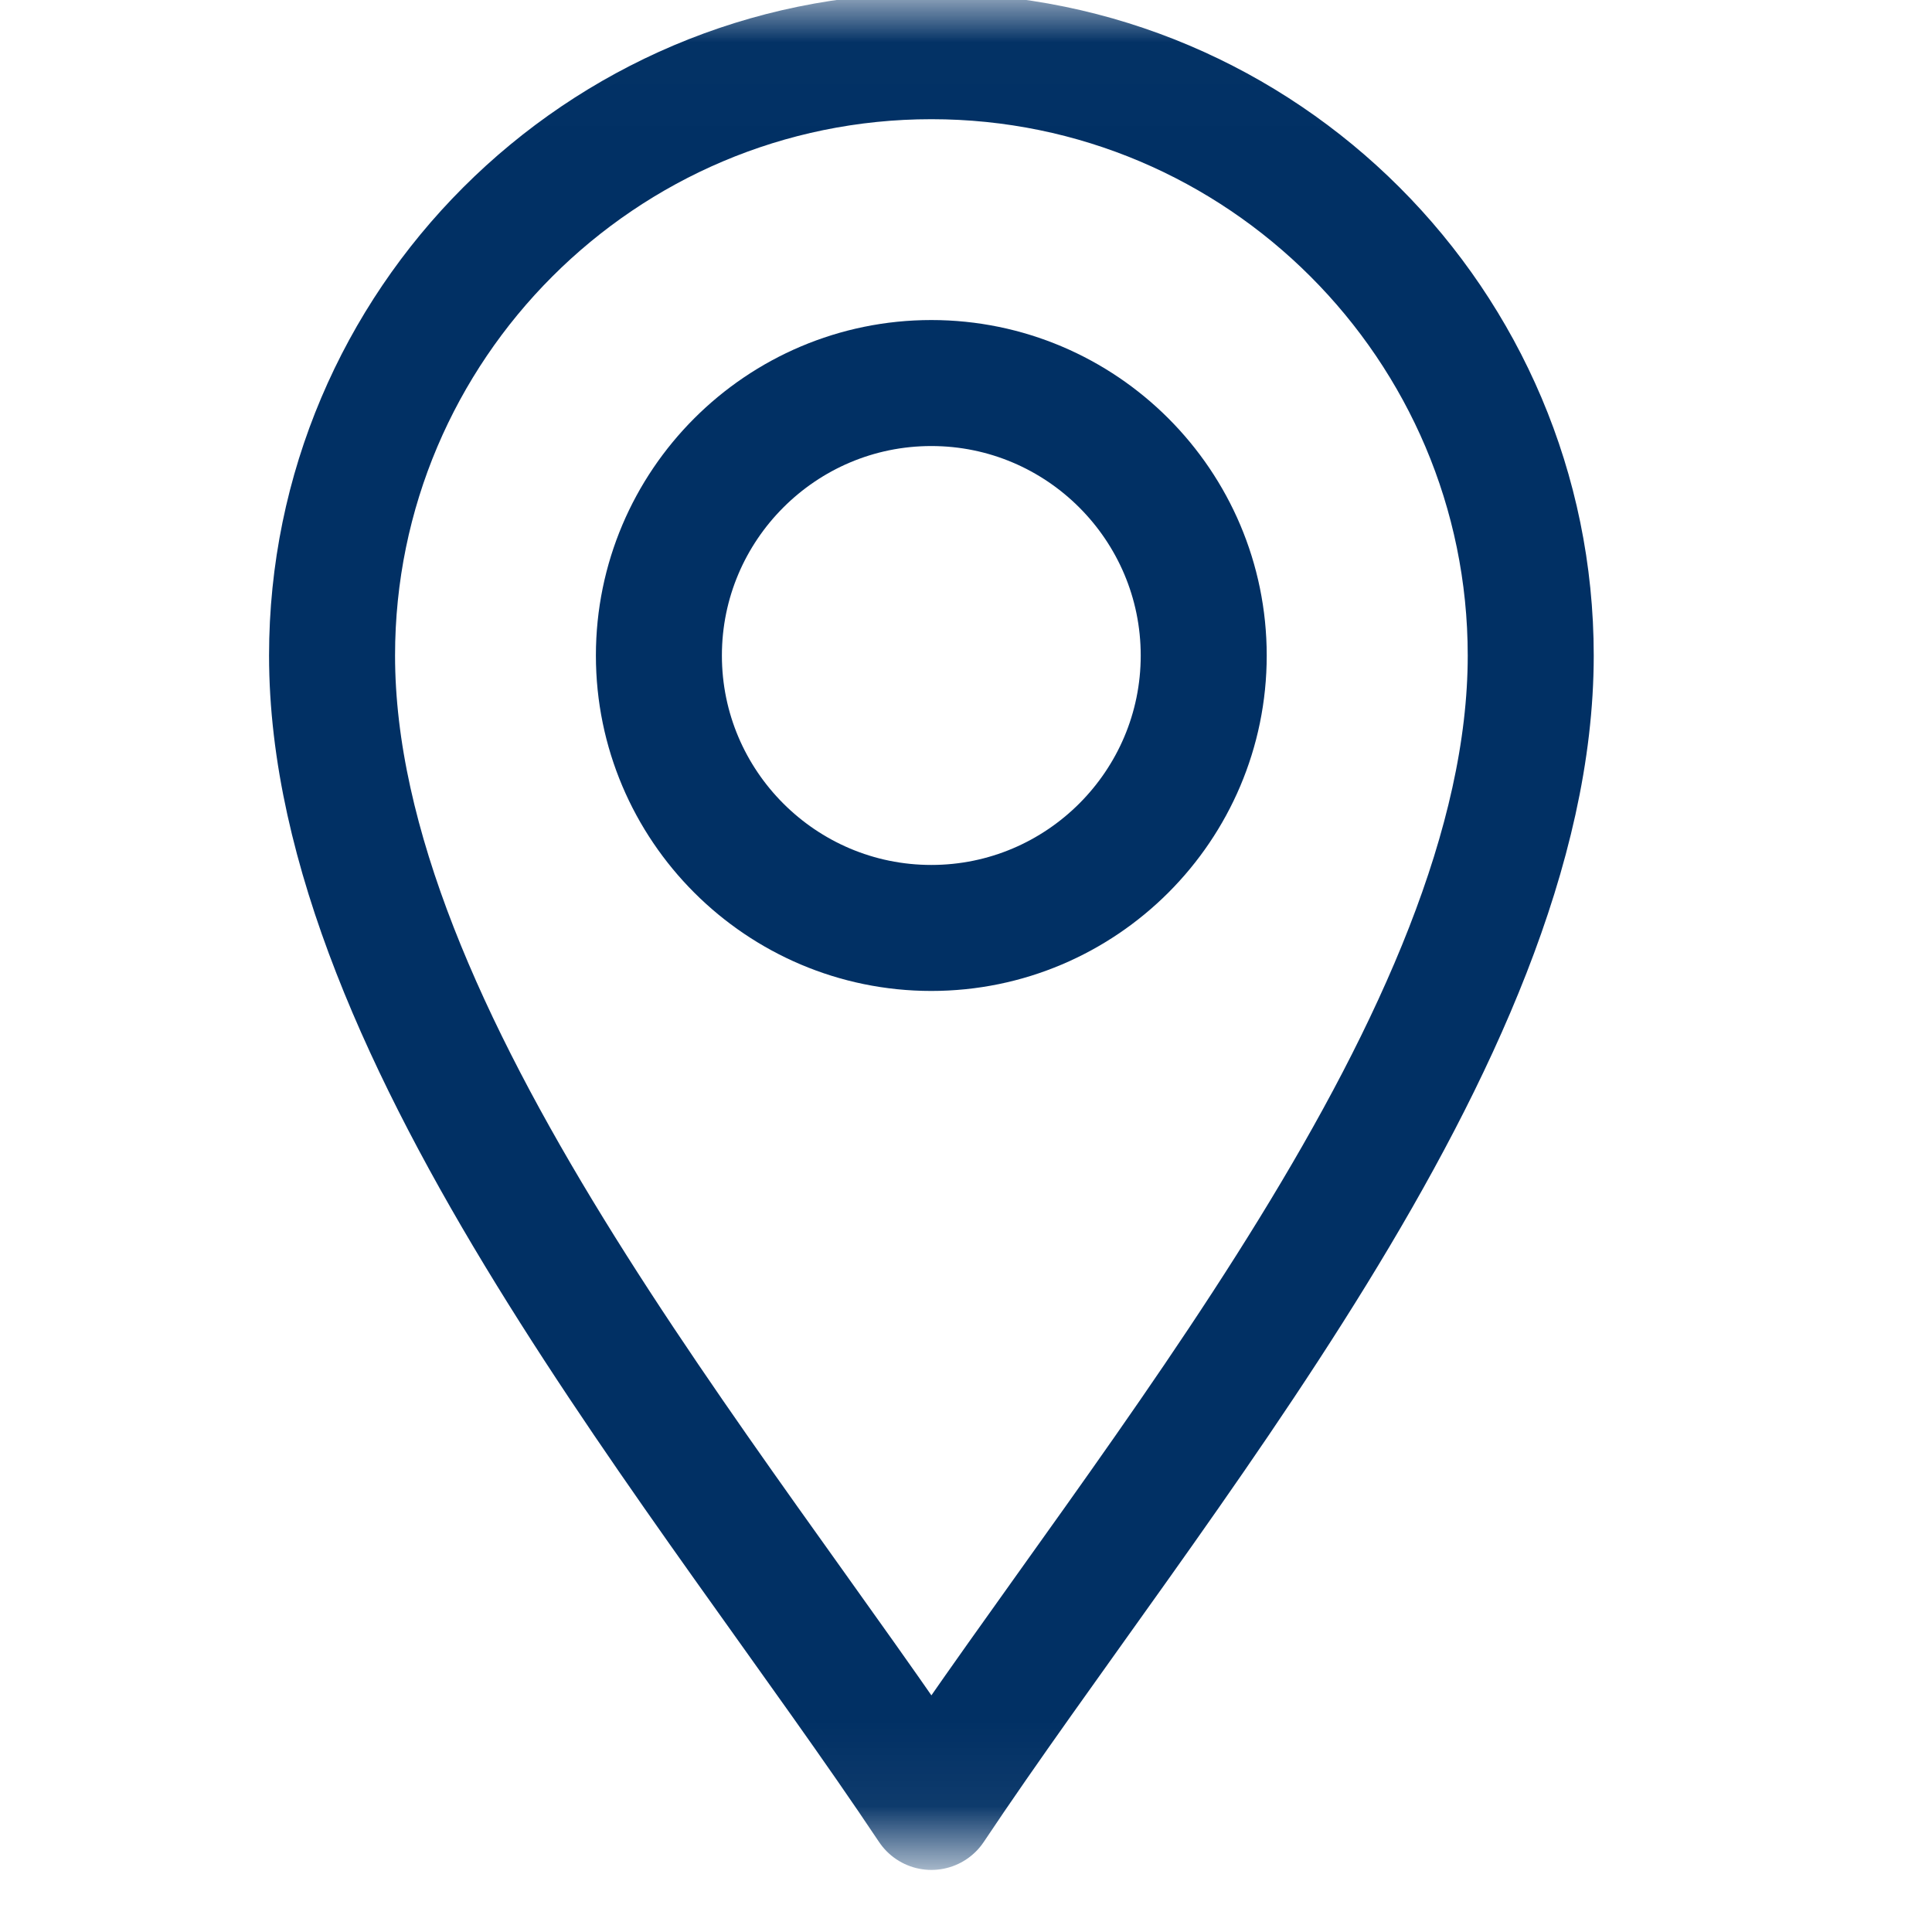 <svg width="23" height="23" viewBox="0 0 23 23" fill="none" xmlns="http://www.w3.org/2000/svg">
<mask id="mask0_348_1691" style="mask-type:luminance" maskUnits="userSpaceOnUse" x="0" y="0" width="23" height="23">
<path d="M21.655 21.66V0.52H0.516V21.66H21.655Z" fill="white" stroke="white" stroke-width="1"/>
</mask>
<g mask="url(#mask0_348_1691)">
<path d="M11.088 21.511C8.494 17.62 3.953 12.344 3.953 7.804C3.953 3.869 7.154 0.669 11.088 0.669C15.022 0.669 18.223 3.869 18.223 7.804C18.223 12.344 13.683 17.62 11.088 21.511Z" stroke="#013064" stroke-width="1.5" stroke-miterlimit="10" stroke-linecap="round" stroke-linejoin="round"/>
<path d="M11.087 11.047C9.299 11.047 7.844 9.592 7.844 7.804C7.844 6.015 9.299 4.56 11.087 4.56C12.875 4.56 14.33 6.015 14.33 7.804C14.33 9.592 12.875 11.047 11.087 11.047Z" stroke="#013064" stroke-width="1.5" stroke-miterlimit="10" stroke-linecap="round" stroke-linejoin="round"/>
</g>
</svg>
